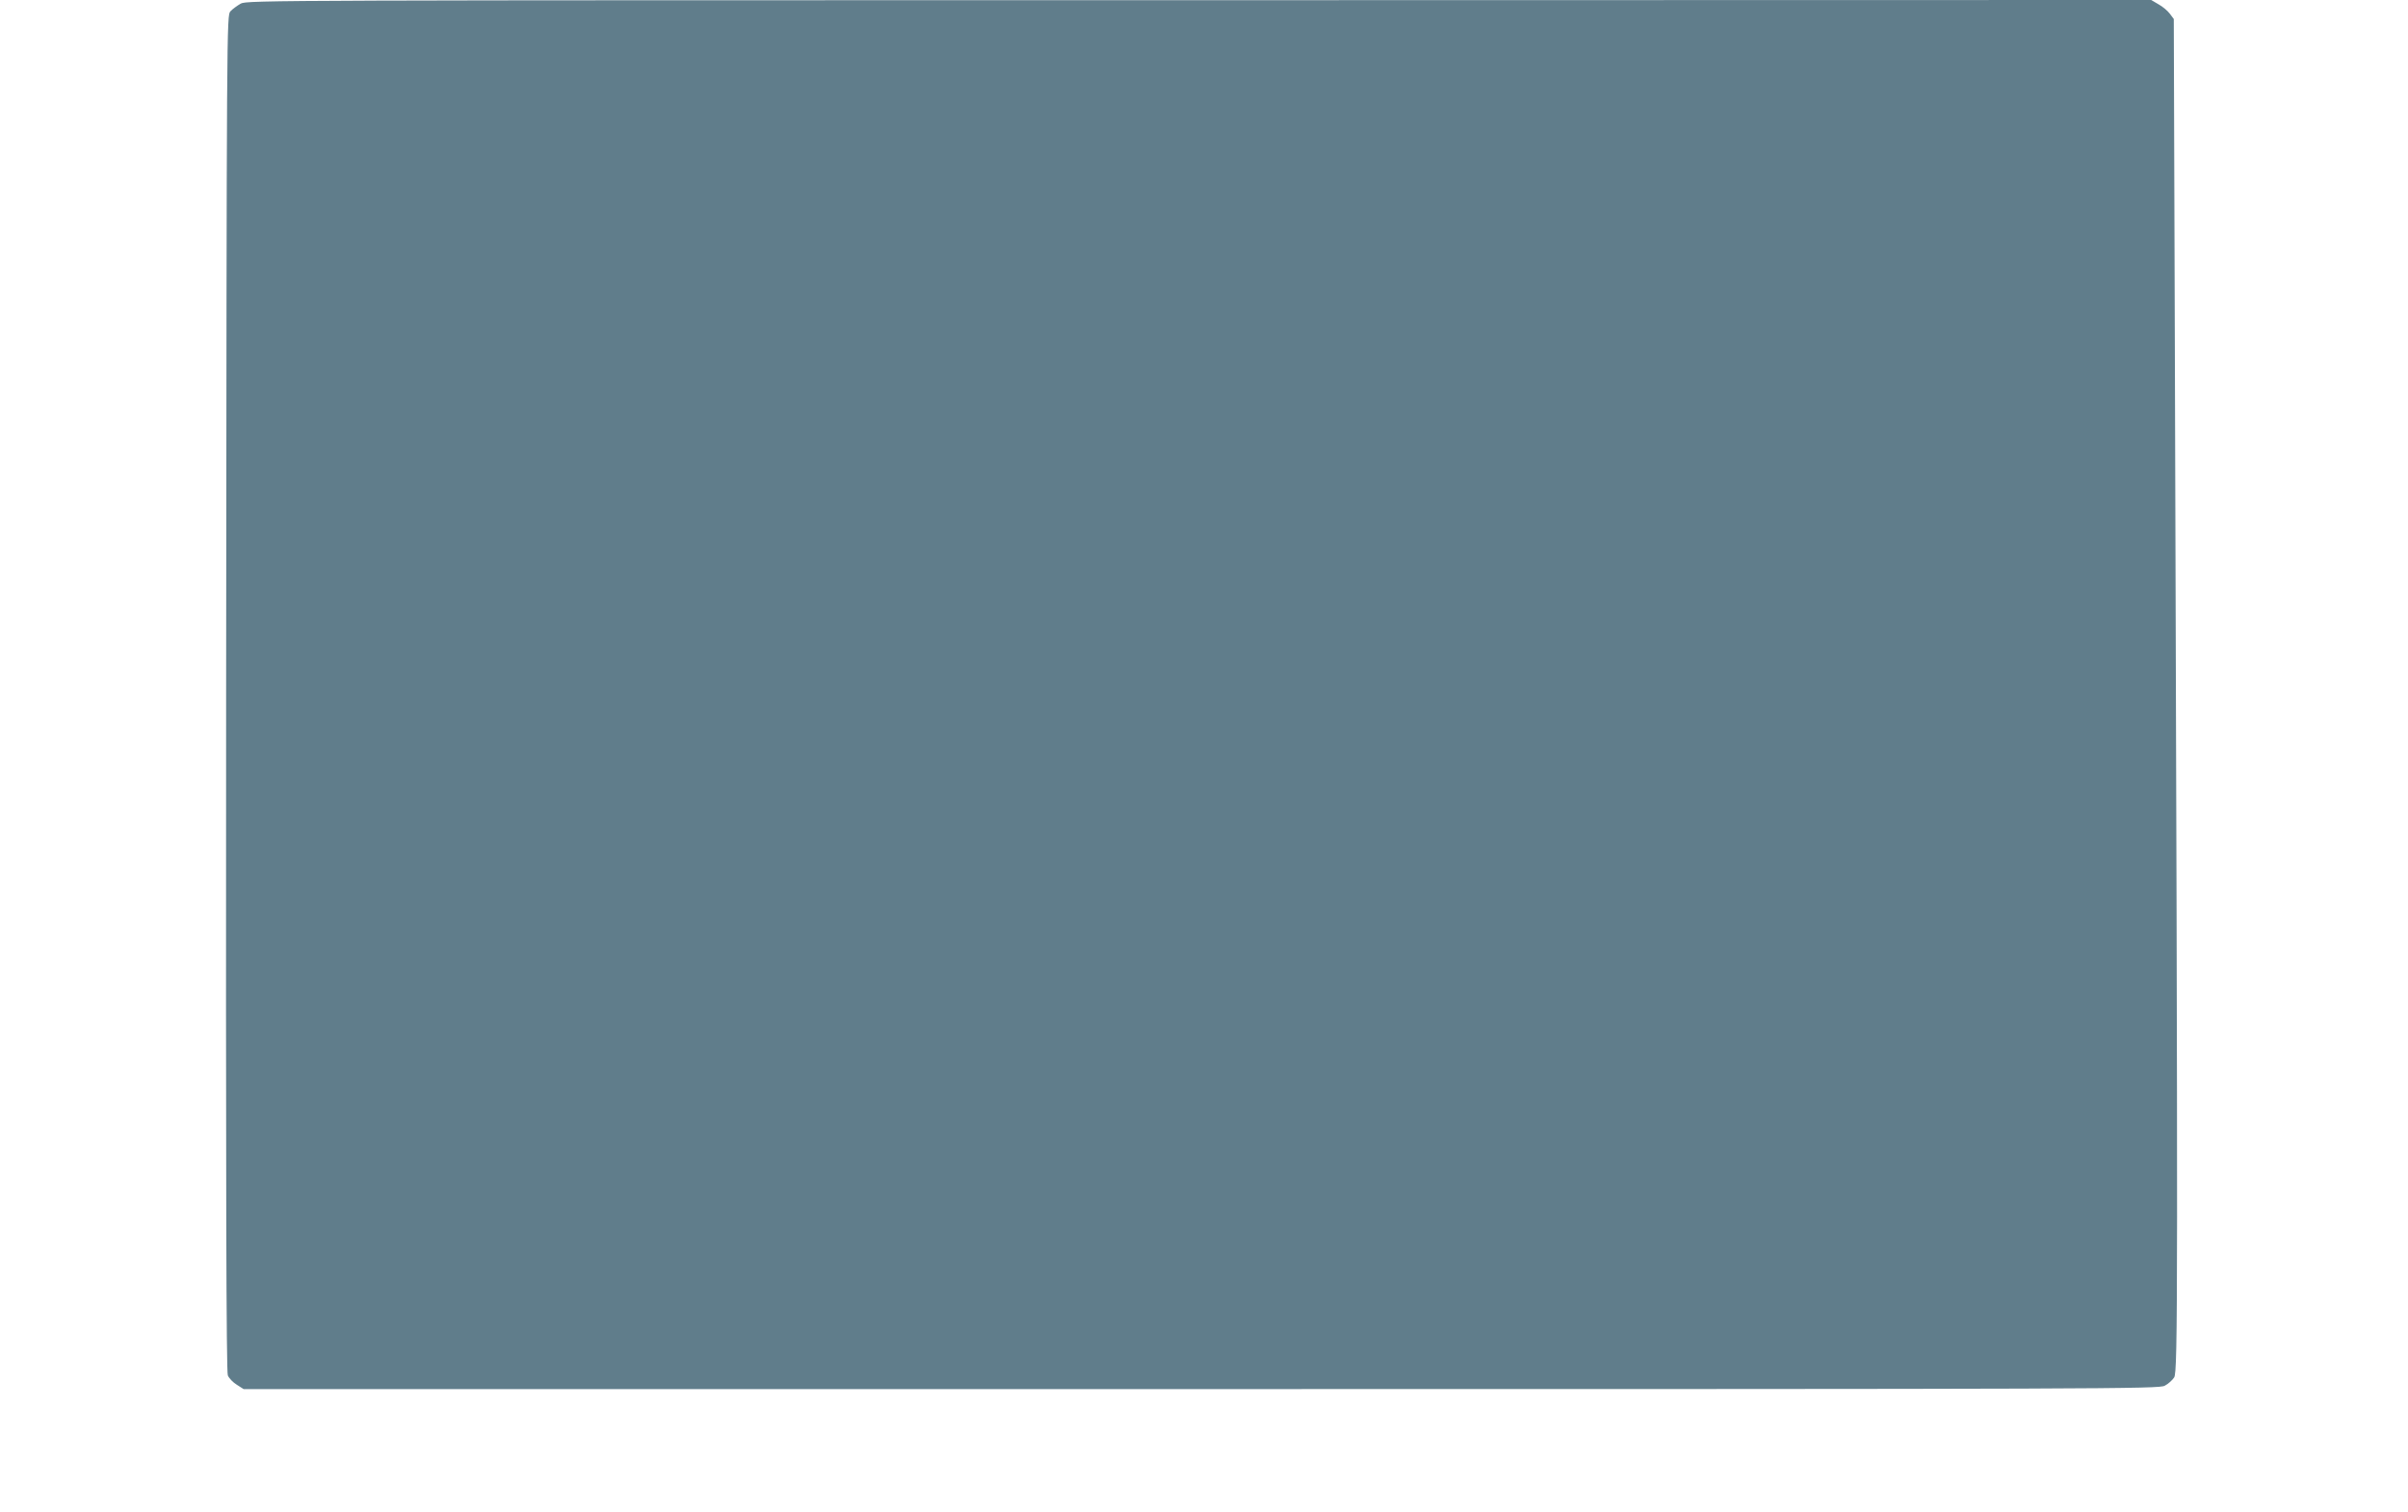 <?xml version="1.0" standalone="no"?>
<!DOCTYPE svg PUBLIC "-//W3C//DTD SVG 20010904//EN"
 "http://www.w3.org/TR/2001/REC-SVG-20010904/DTD/svg10.dtd">
<svg version="1.0" xmlns="http://www.w3.org/2000/svg"
 width="1280pt" height="804pt" viewBox="0 0 1280 804"
 preserveAspectRatio="xMidYMid meet">
<g transform="translate(0,804) scale(0.1,-0.1)"
fill="#607d8b" stroke="none">
<path d="M1280 8021 c-19 -11 -44 -29 -55 -41 -20 -22 -20 -39 -23 -3624 -2
-2656 1 -3608 9 -3628 6 -15 28 -38 48 -50 l36 -23 5090 0 c4852 0 5092 1
5122 18 18 9 41 30 50 44 20 30 20 452 4 5370 l-6 1852 -21 28 c-11 15 -38 38
-60 50 l-39 23 -5060 -1 c-4906 0 -5061 0 -5095 -18z"/>
</g>
</svg>
